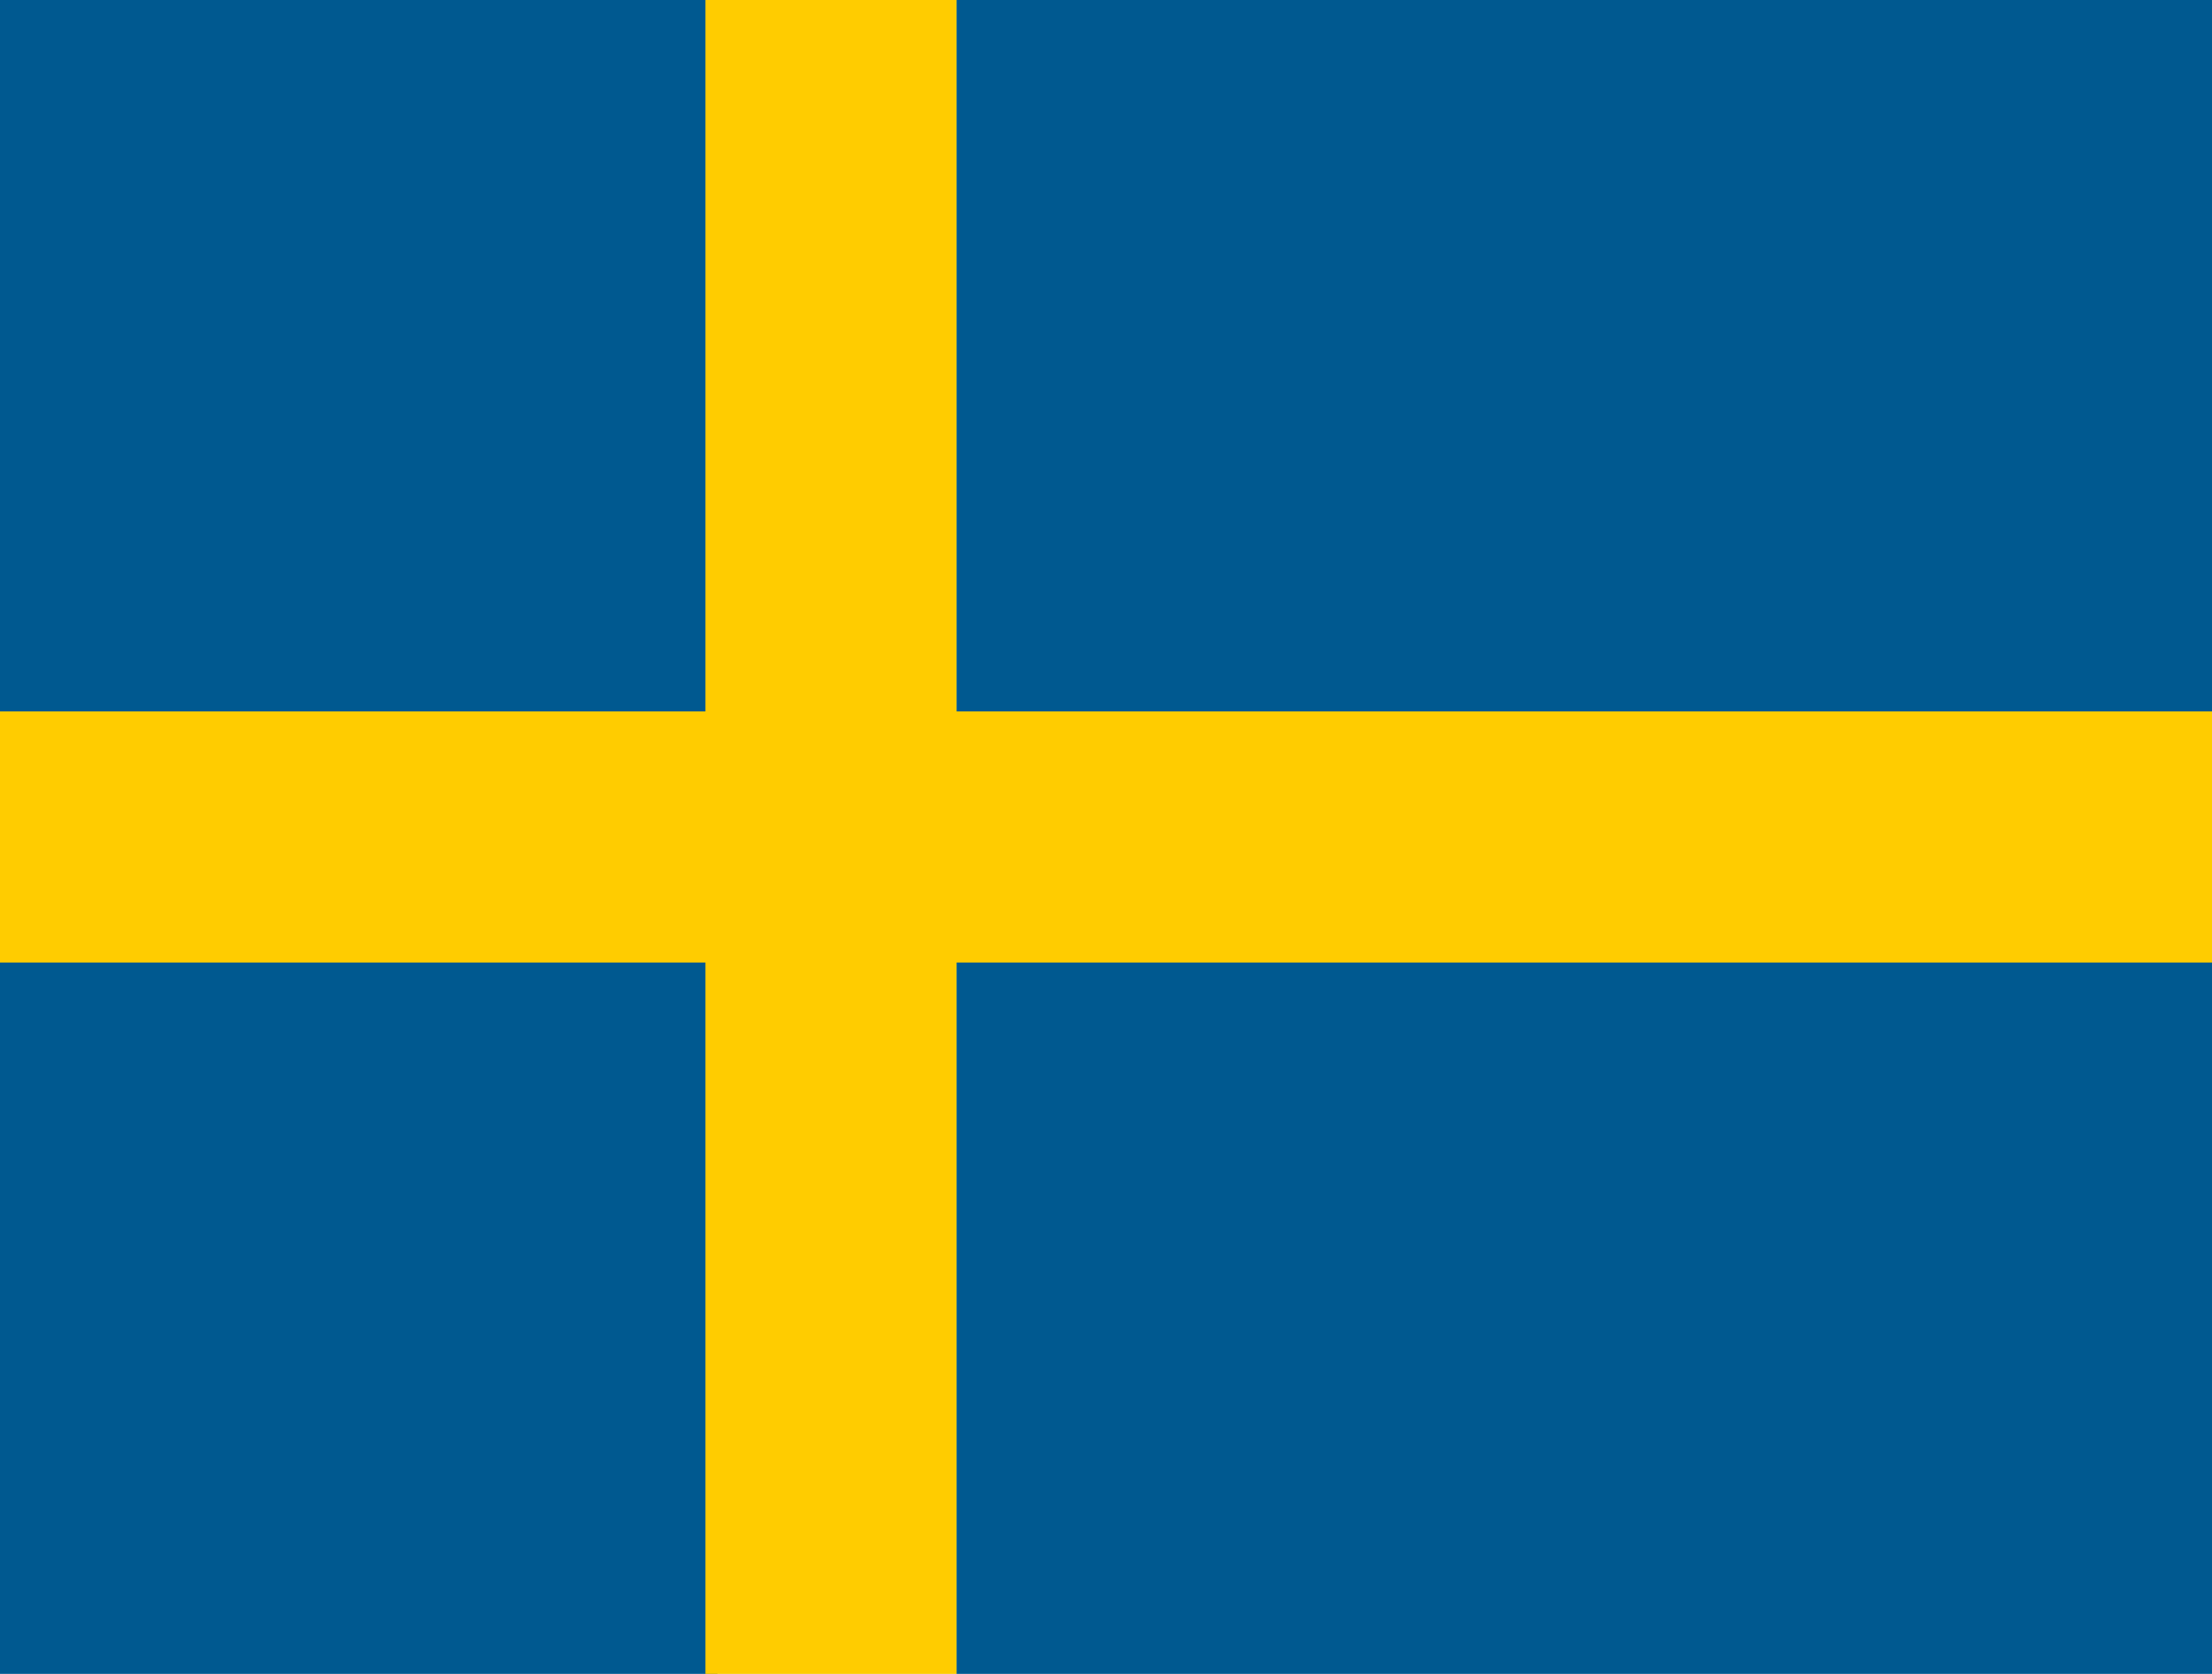 <svg xmlns="http://www.w3.org/2000/svg" id="Layer_1" data-name="Layer 1" viewBox="0 0 37 28"><defs><style>      .cls-1 {        fill: #000;        stroke: #fff;        stroke-width: 4px;      }      .cls-2 {        fill: #fc0;      }      .cls-2, .cls-3 {        stroke-width: 0px;      }      .cls-3 {        fill: #005990;      }    </style></defs><path class="cls-3" d="M0,0h37v28H0V0Z"></path><path class="cls-1" d="M0,14h37M14,0v28"></path><polygon class="cls-2" points="37 11.9 16 11.9 16 0 11.8 0 11.8 11.9 -.1 11.9 -.1 16.1 11.8 16.1 11.8 28 16 28 16 16.1 37 16.1 37 11.9"></polygon></svg>